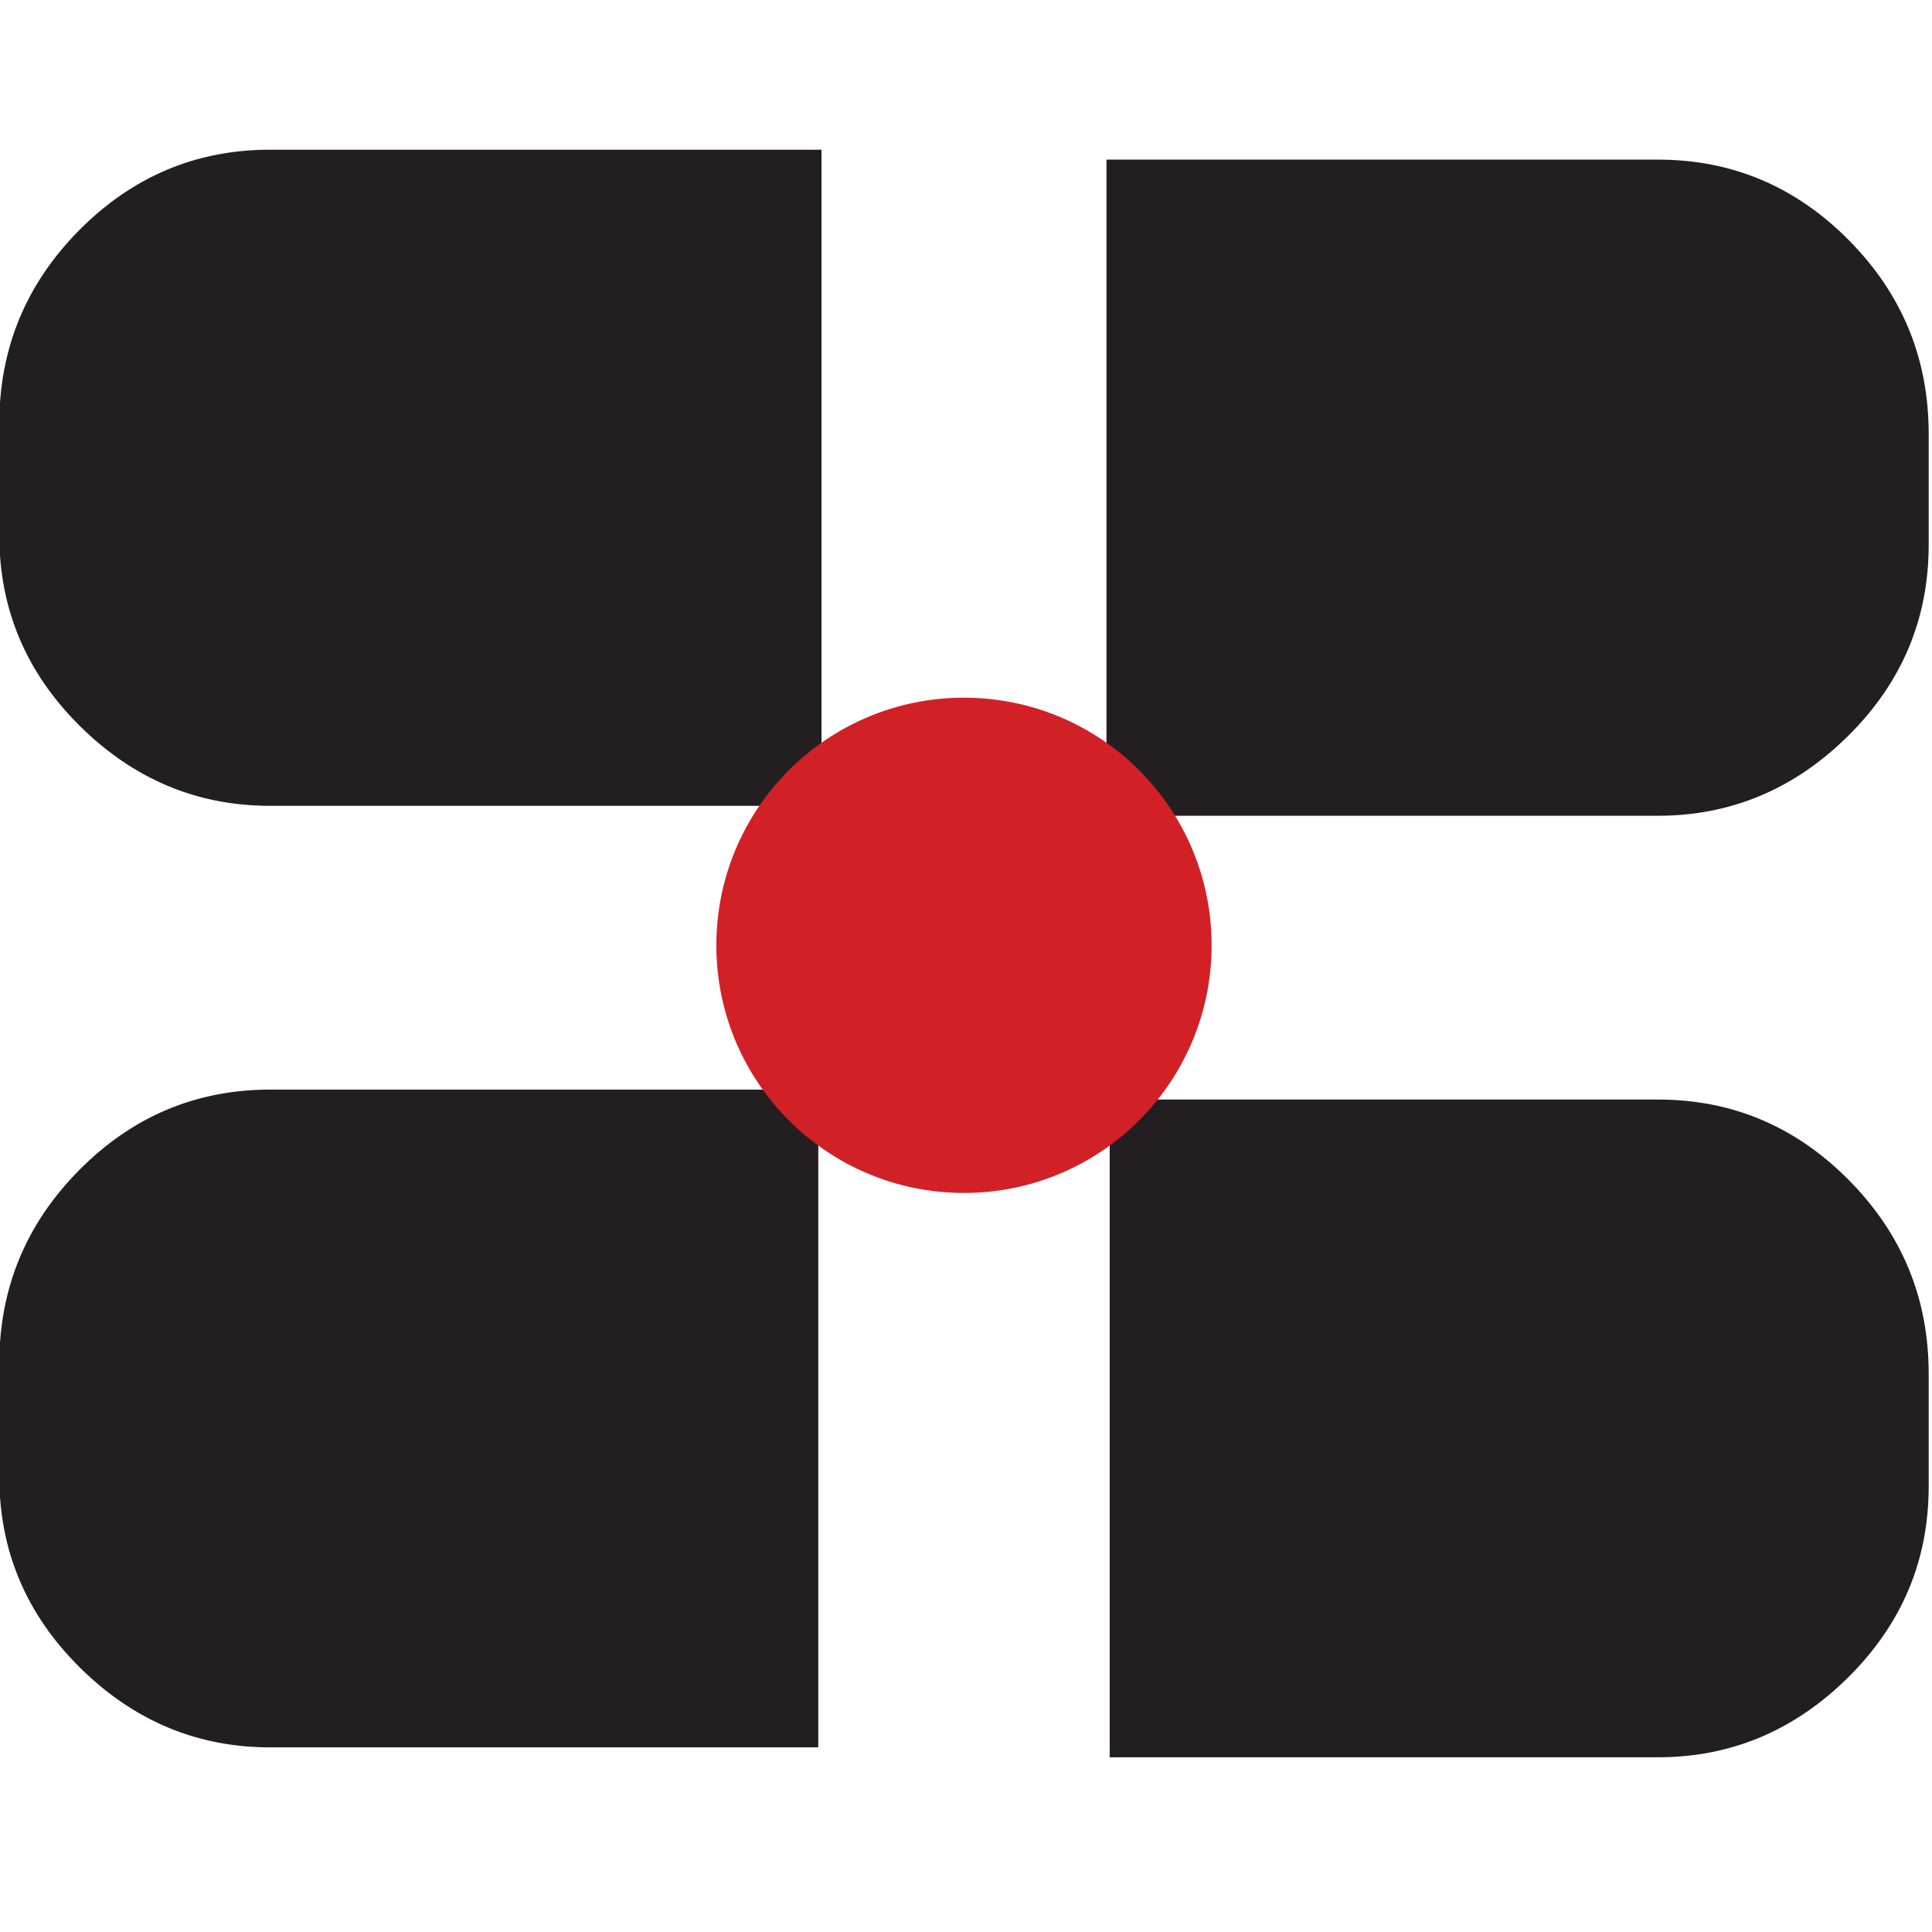 <?xml version="1.0" encoding="UTF-8" standalone="no"?>
<!-- Created with Inkscape (http://www.inkscape.org/) -->

<svg
   version="1.1"
   id="svg403"
   xml:space="preserve"
   width="156"
   height="156"
   viewBox="0 0 156 156"
   sodipodi:docname="favicon.svg"
   inkscape:version="1.1.2 (0a00cf5339, 2022-02-04)"
   xmlns:inkscape="http://www.inkscape.org/namespaces/inkscape"
   xmlns:sodipodi="http://sodipodi.sourceforge.net/DTD/sodipodi-0.dtd"
   xmlns="http://www.w3.org/2000/svg"
   xmlns:svg="http://www.w3.org/2000/svg"><defs
     id="defs407"><clipPath
       clipPathUnits="userSpaceOnUse"
       id="clipPath417"><path
         d="M 0,0 H 595.276 V 419.528 H 0 Z"
         id="path415" /></clipPath><clipPath
       clipPathUnits="userSpaceOnUse"
       id="clipPath431"><path
         d="M 0,0 H 595.276 V 419.528 H 0 Z"
         id="path429" /></clipPath><clipPath
       clipPathUnits="userSpaceOnUse"
       id="clipPath445"><path
         d="M 0,0 H 595.276 V 419.528 H 0 Z"
         id="path443" /></clipPath></defs><sodipodi:namedview
     id="namedview405"
     pagecolor="#ffffff"
     bordercolor="#666666"
     borderopacity="1.0"
     inkscape:pageshadow="2"
     inkscape:pageopacity="0.0"
     inkscape:pagecheckerboard="0"
     showgrid="false"
     inkscape:zoom="1.4520848"
     inkscape:cx="-8.2639802"
     inkscape:cy="137.38867"
     inkscape:window-width="1920"
     inkscape:window-height="1007"
     inkscape:window-x="0"
     inkscape:window-y="0"
     inkscape:window-maximized="1"
     inkscape:current-layer="g409"
     fit-margin-top="0"
     fit-margin-left="0"
     fit-margin-right="0"
     fit-margin-bottom="0" /><g
     id="g409"
     inkscape:groupmode="layer"
     inkscape:label="blackpepper_logo_2022"
     transform="matrix(1.333,0,0,-1.333,-229.999,365.063)"><g
       id="g968"
       transform="translate(-61.665,-11.76)"><g
         id="g503"><path
           id="path423"
           style="fill:#231f20;fill-opacity:1;fill-rule:nonzero;stroke:none;stroke-width:1.333"
           d="m 334.096,190.627 c -5.991,0 -11.134,2.172 -15.432,6.512 -4.296,4.341 -6.445,9.549 -6.445,15.625 v 8.984 c 0,5.989 2.173,11.132 6.512,15.428 4.341,4.297 9.463,6.445 15.365,6.445 h 44.529 v -52.994 z m 67.545,0.801 v 52.994 h 44.531 c 5.903,0 11.024,-2.148 15.365,-6.445 4.339,-4.296 6.51,-9.44 6.51,-15.43 v -8.984 c -10e-6,-6.076 -2.149,-11.284 -6.445,-15.625 -4.297,-4.34 -9.439,-6.51 -15.43,-6.51 z m -67.545,75.111 c -5.991,0 -11.134,2.17 -15.432,6.51 -4.296,4.341 -6.445,9.55 -6.445,15.625 v 9.115 c 0,5.989 2.173,11.132 6.512,15.43 4.341,4.296 9.463,6.445 15.365,6.445 h 44.27 v -53.125 z m 67.805,0.801 v 53.125 h 44.271 c 5.903,0 11.024,-2.149 15.365,-6.445 4.339,-4.297 6.51,-9.442 6.51,-15.432 v -9.113 c -10e-6,-6.075 -2.149,-11.284 -6.445,-15.625 -4.297,-4.34 -9.439,-6.51 -15.43,-6.51 z"
           transform="matrix(0.75,0,0,-0.75,0,419.528)" /></g><g
         id="g439"
         style="fill:#d22027;fill-opacity:1"><g
           id="g441"
           clip-path="url(#clipPath445)"
           style="fill:#d22027;fill-opacity:1"><g
             id="g447"
             transform="translate(228.598,228.218)"
             style="fill:#d22027;fill-opacity:1" /><g
             id="g451"
             transform="translate(292.6,213.364)"
             style="fill:#d22027;fill-opacity:1"><path
               d="M 0,0 C 8.284,0 15,6.716 15,15 15,23.284 8.284,30 0,30 -8.284,30 -15,23.284 -15,15 -15,6.716 -8.284,0 0,0"
               style="fill:#d22027;fill-opacity:1;fill-rule:nonzero;stroke:none"
               id="path453" /></g></g></g></g><g
       id="g425"
       style="fill:#ffff00"><g
         id="g427"
         clip-path="url(#clipPath431)"
         style="fill:#ffff00"><g
           id="g433"
           transform="translate(356.602,227.618)"
           style="fill:#ffff00" /></g></g></g></svg>
